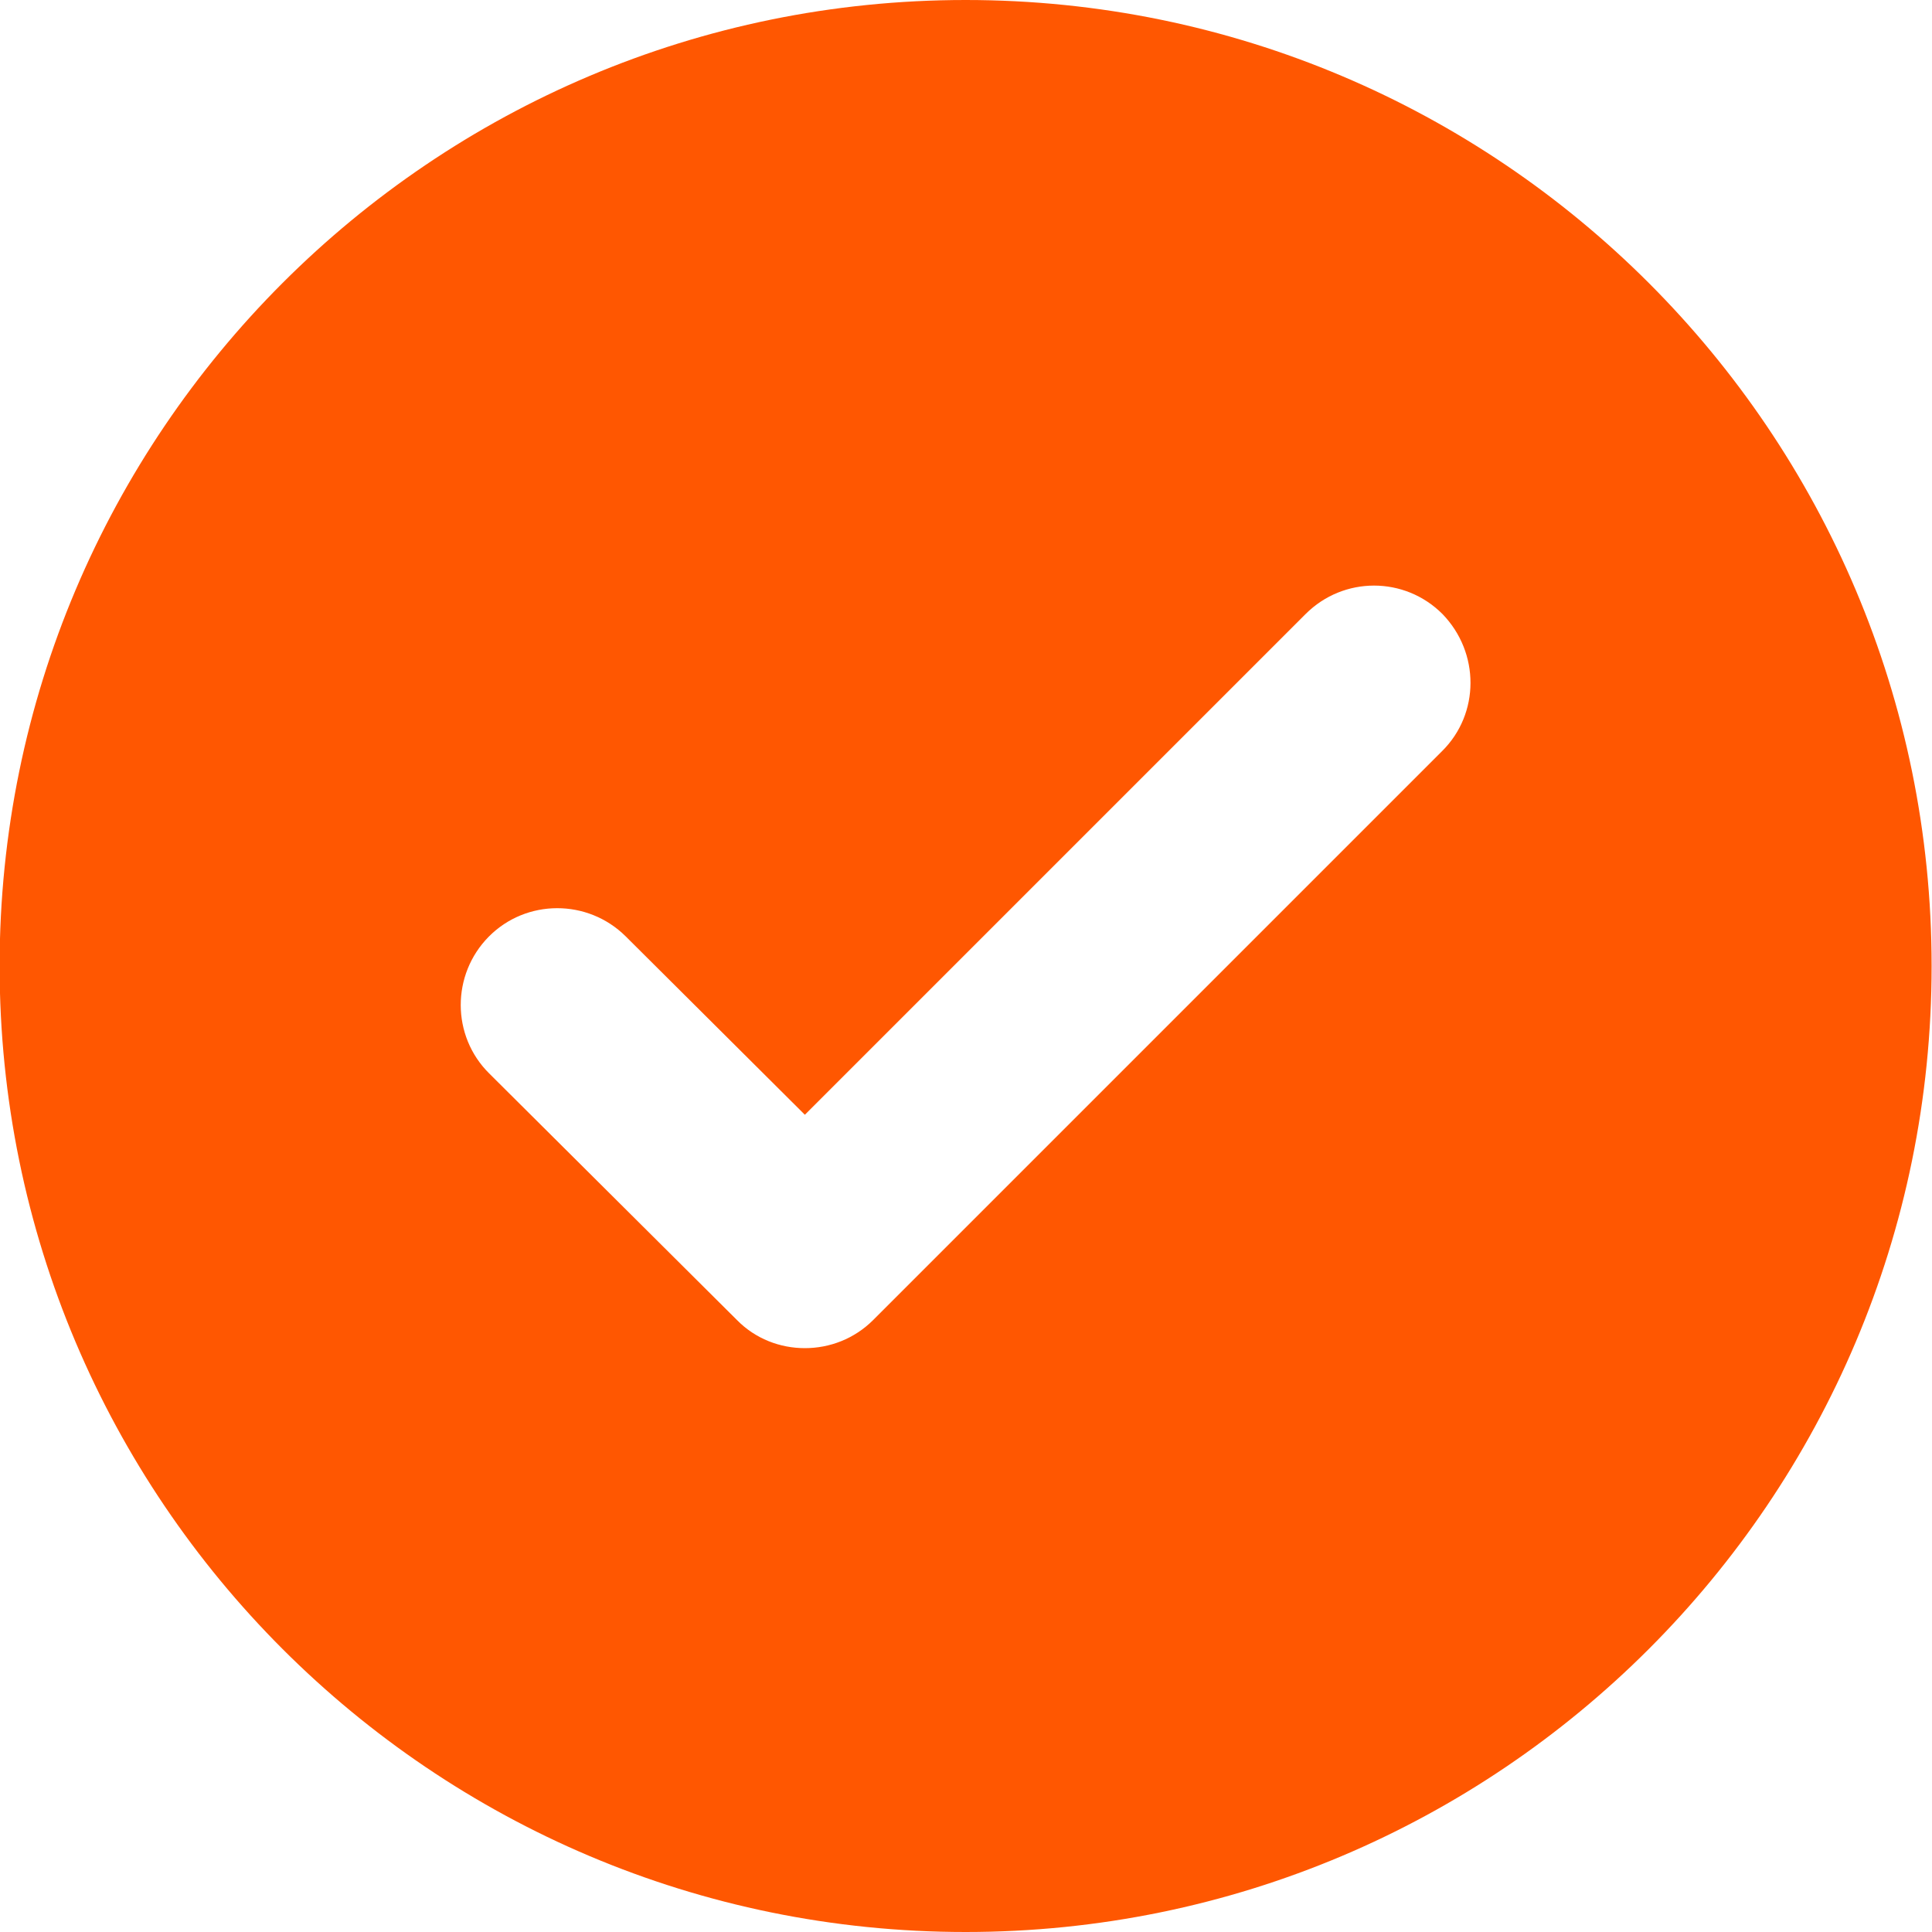 <svg xmlns="http://www.w3.org/2000/svg" xmlns:xlink="http://www.w3.org/1999/xlink" id="Ebene_1" x="0px" y="0px" viewBox="0 0 500 500" style="enable-background:new 0 0 500 500;" xml:space="preserve"> <style type="text/css"> .st0{fill:#FF5701;} </style> <path class="st0" d="M249.9,0C111.8,0-0.1,112-0.1,250s111.9,250,250,250s250-111.9,250-250S388,0,249.9,0z M373.2,194.4L226,341.6 c-4.9,4.9-11.3,7.3-17.7,7.3c-6.4,0-12.8-2.4-17.6-7.3l-64.1-63.8c-9.8-9.7-9.8-25.6-0.1-35.4c9.7-9.8,25.6-9.8,35.4-0.1l46.4,46.2 l129.6-129.6c9.8-9.8,25.6-9.8,35.4,0C383,168.9,383,184.7,373.2,194.4z"></path> </svg>